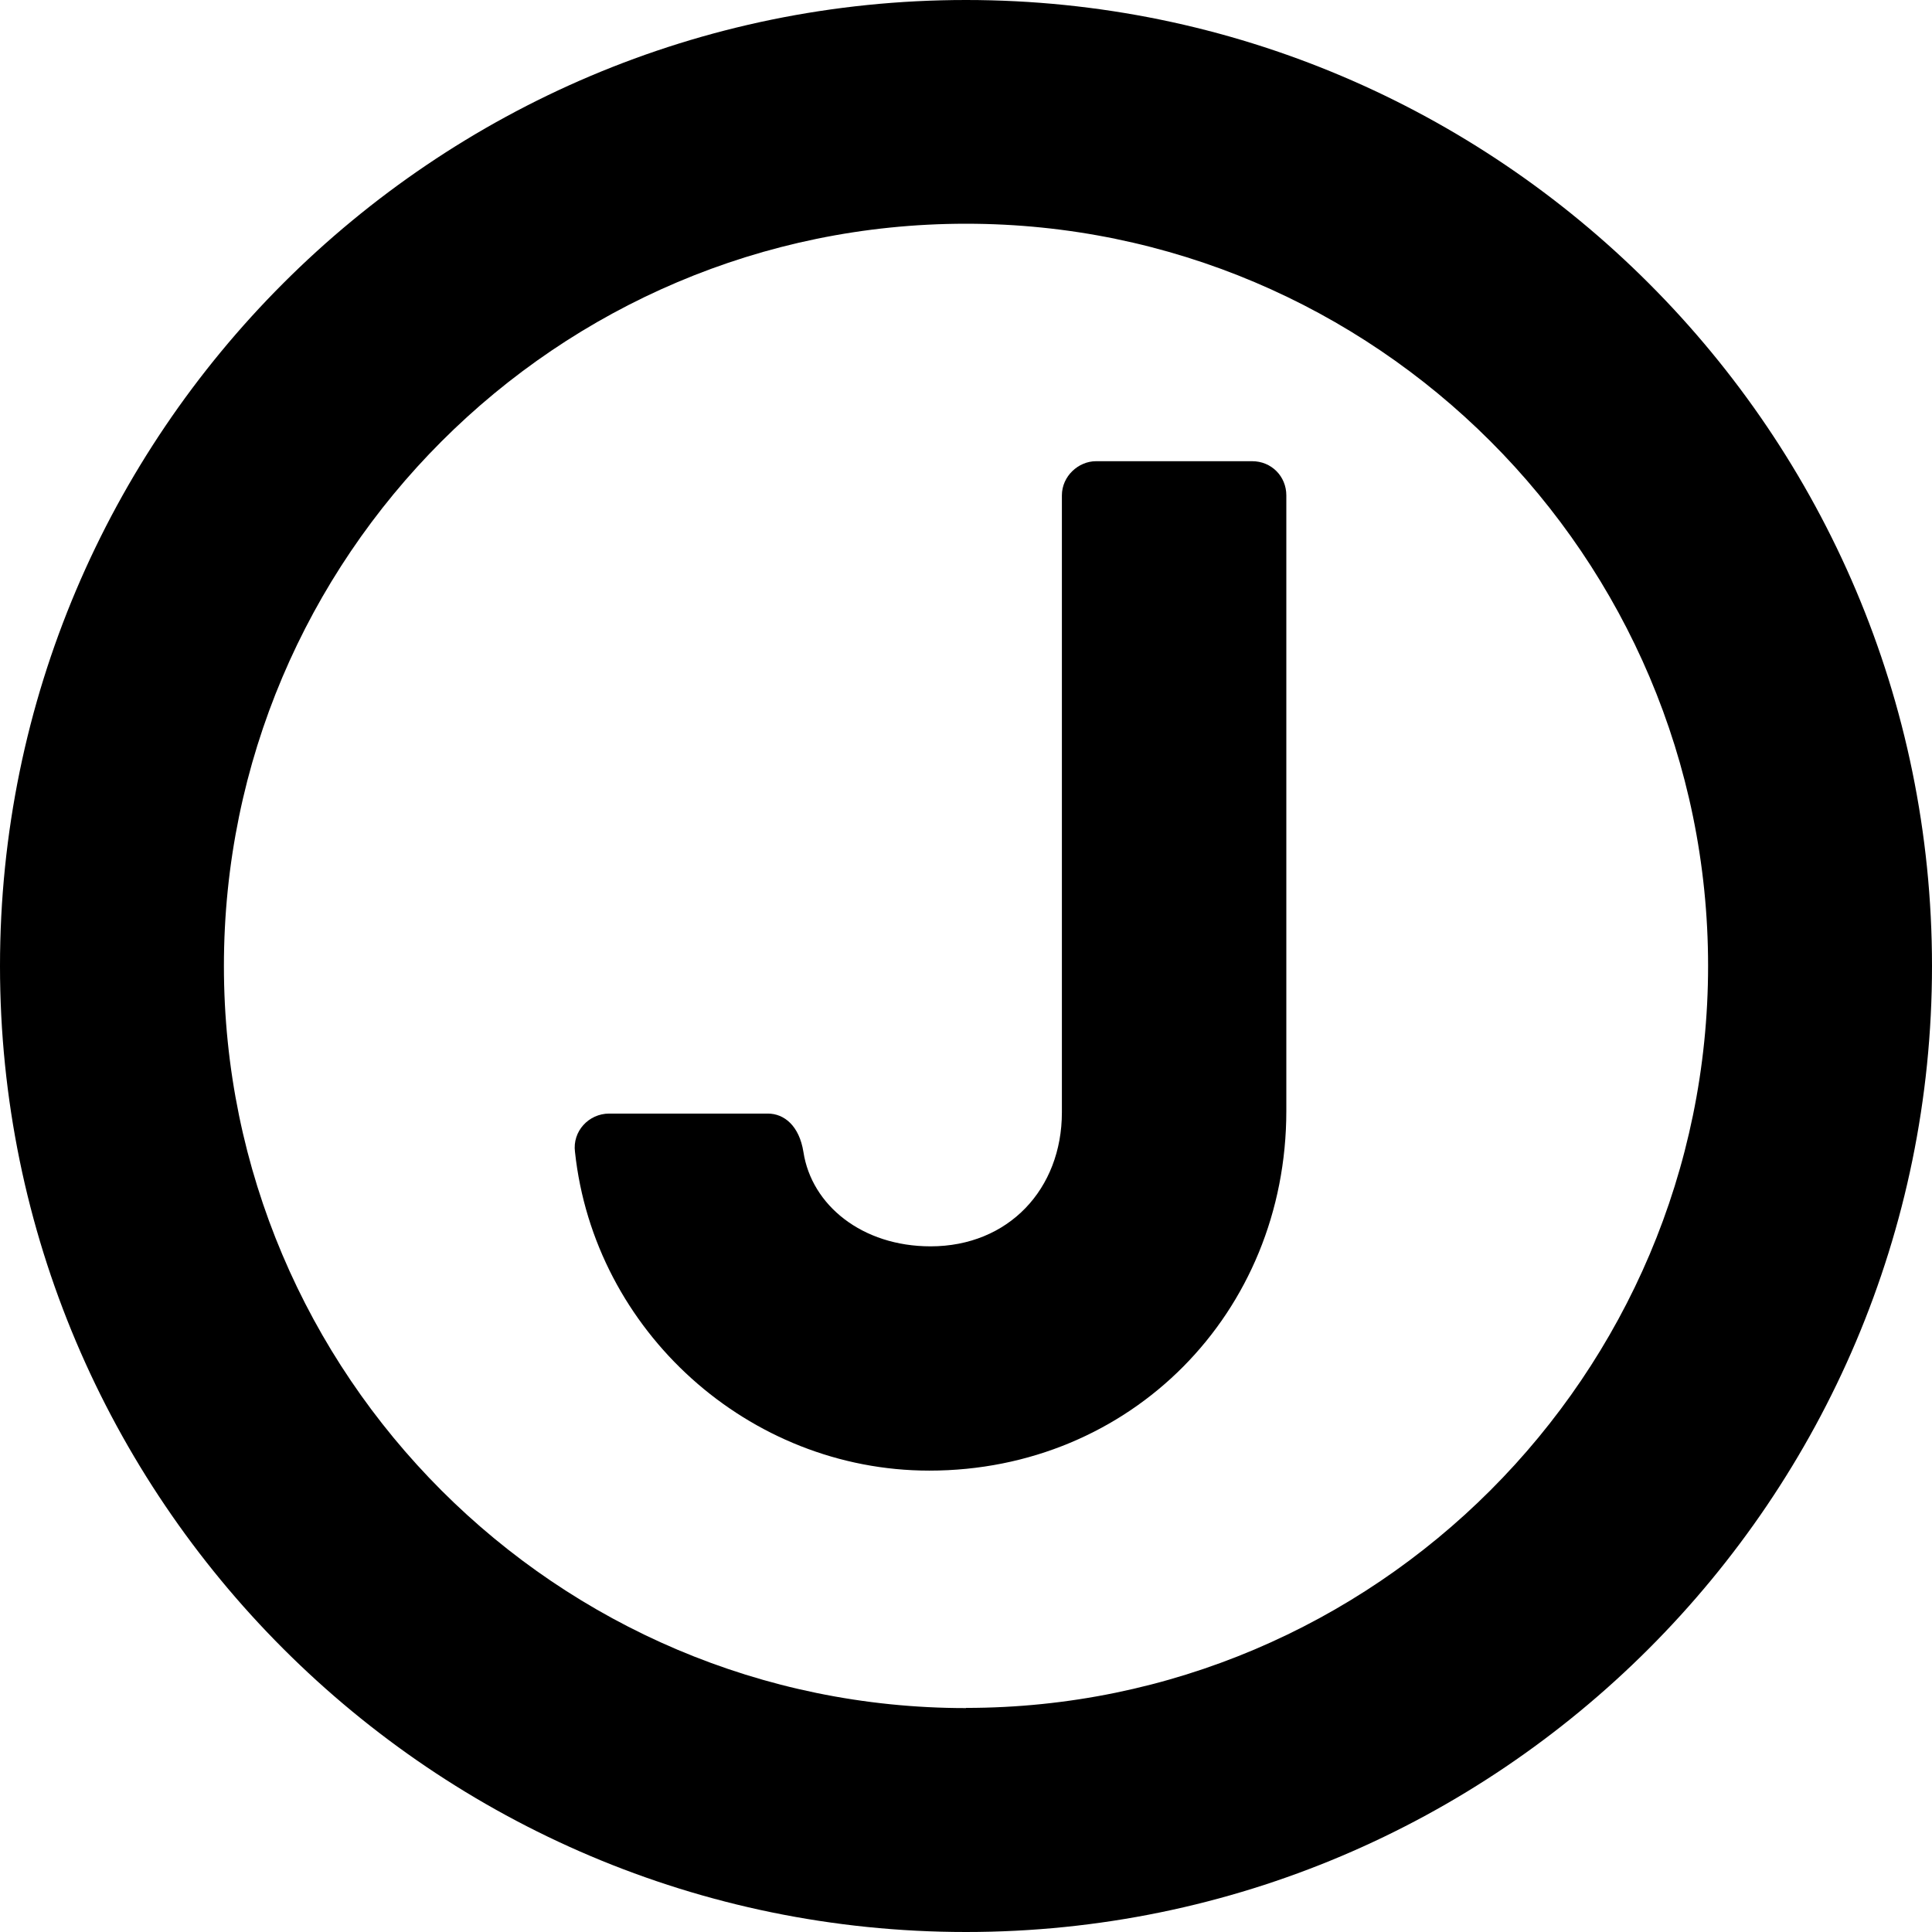 <?xml version="1.0" encoding="UTF-8"?>
<svg xmlns="http://www.w3.org/2000/svg" width="106" height="106" viewBox="0 0 106 106" fill="none">
  <g clip-path="url(#clip0_944_4888)">
    <path d="M68.69 25.304H60.136C59.164 25.304 58.261 26.128 58.261 27.18V61.028C58.261 65.235 55.333 68.381 51.056 68.381C47.306 68.381 44.527 66.128 44.08 63.201C43.852 61.772 43.029 61.097 42.126 61.097H33.423C32.301 61.097 31.398 62.07 31.547 63.201C32.599 73.035 41.074 80.686 50.987 80.686C62.022 80.686 70.575 72.053 70.575 60.949V27.18C70.575 26.128 69.752 25.304 68.7 25.304H68.69Z" fill="#000"></path>
    <path d="M53 0C23.776 0 0 23.776 0 53C0 82.224 23.776 106 53 106C82.224 106 106 82.224 106 53C106 23.776 82.224 0 53 0ZM53 93.715C30.544 93.715 12.285 75.446 12.285 53C12.285 30.554 30.544 12.275 53 12.275C75.456 12.275 93.715 30.544 93.715 52.99C93.715 75.436 75.446 93.705 53 93.705V93.715Z" fill="#000"></path>
  </g>
  <defs>
    <clipPath id="clip0_944_4888">
      <rect width="106" height="106" fill="#000"></rect>
    </clipPath>
  </defs>
</svg>
